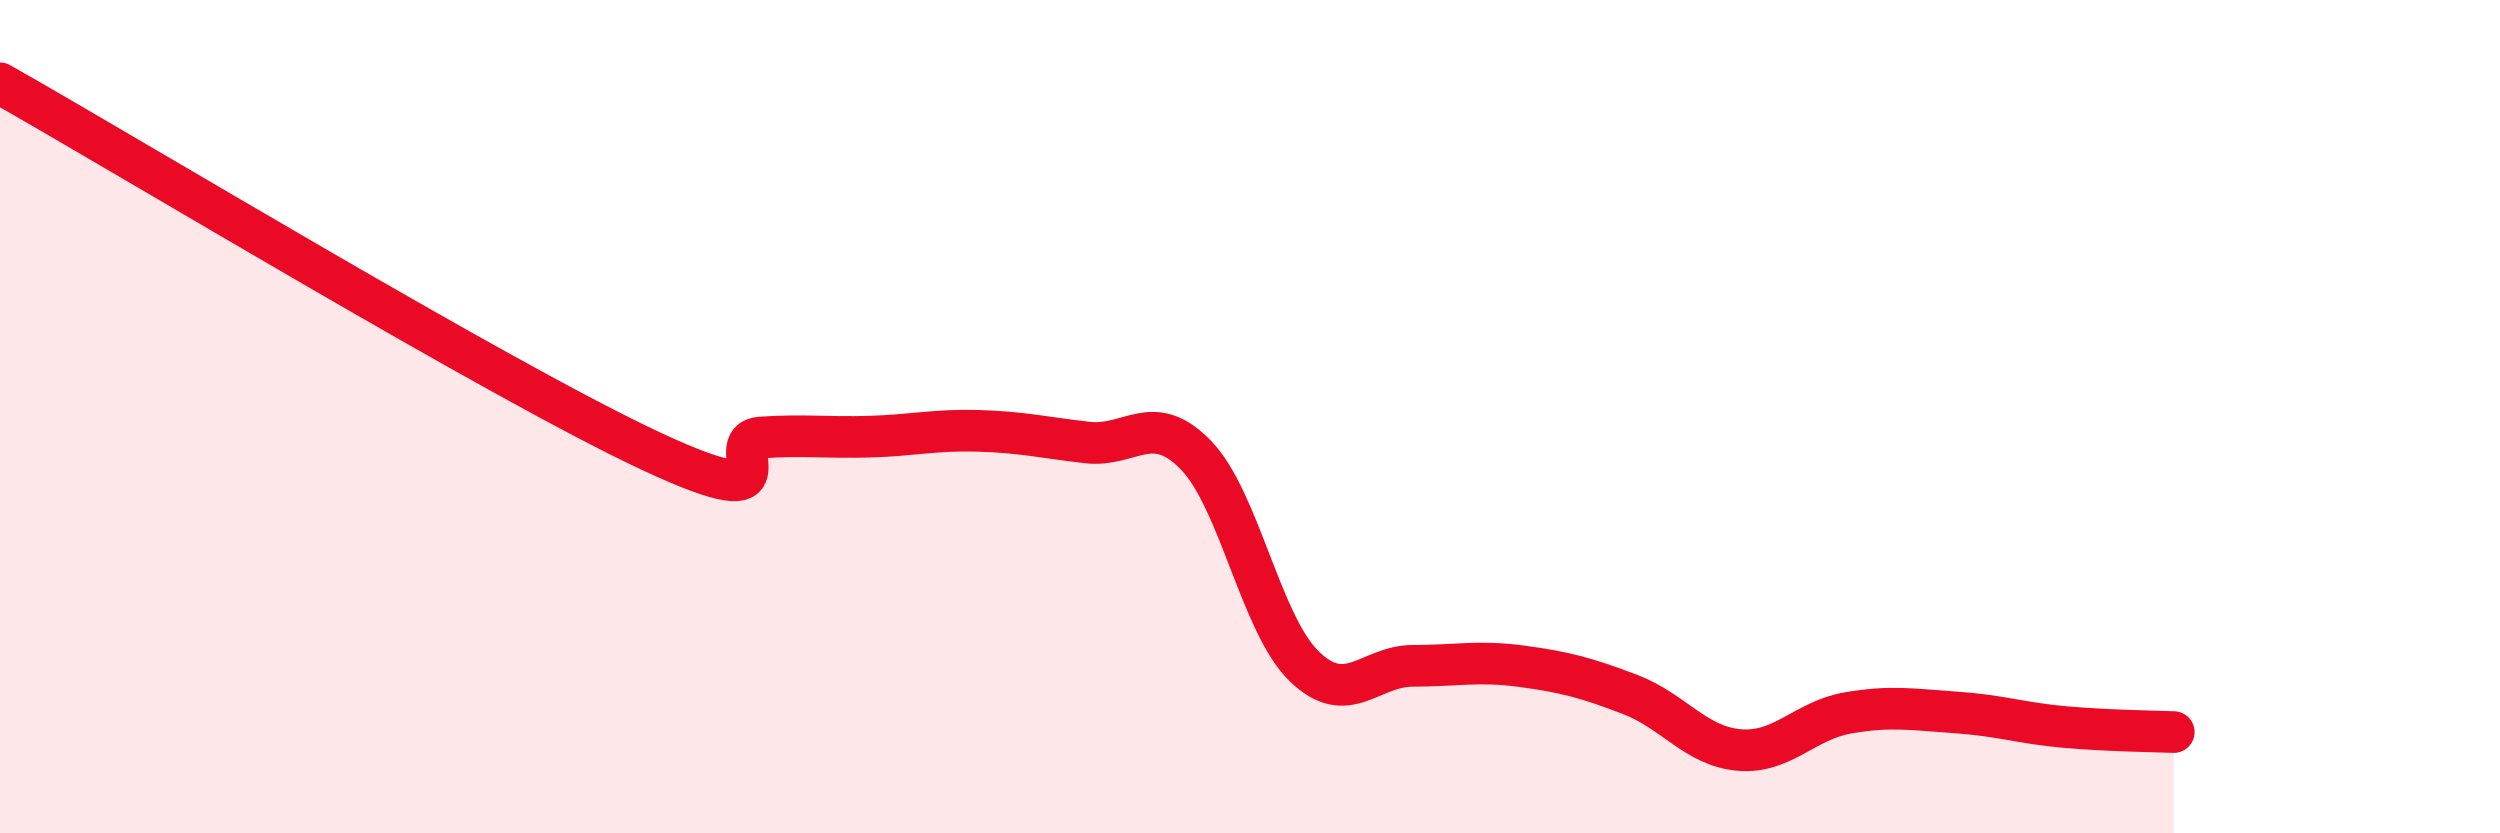 
    <svg width="60" height="20" viewBox="0 0 60 20" xmlns="http://www.w3.org/2000/svg">
      <path
        d="M 0,2 C 3.13,3.77 12,9.14 15.65,10.84 C 19.3,12.54 17.22,10.57 18.26,10.5 C 19.3,10.43 19.83,10.51 20.87,10.48 C 21.91,10.45 22.44,10.31 23.48,10.34 C 24.52,10.37 25.05,10.5 26.09,10.62 C 27.13,10.74 27.66,9.85 28.7,10.92 C 29.74,11.99 30.26,14.98 31.3,15.99 C 32.34,17 32.87,15.98 33.91,15.98 C 34.95,15.98 35.48,15.85 36.52,15.99 C 37.56,16.13 38.09,16.27 39.13,16.67 C 40.17,17.07 40.7,17.91 41.74,18 C 42.78,18.09 43.31,17.29 44.35,17.11 C 45.39,16.93 45.92,17.03 46.96,17.1 C 48,17.17 48.53,17.36 49.57,17.45 C 50.61,17.54 51.65,17.55 52.17,17.57L52.17 20L0 20Z"
        fill="#EB0A25"
        opacity="0.1"
        stroke-linecap="round"
        stroke-linejoin="round"
      />
      <path
        d="M 0,2 C 3.13,3.77 12,9.14 15.65,10.84 C 19.3,12.54 17.22,10.57 18.26,10.5 C 19.3,10.43 19.83,10.51 20.87,10.48 C 21.91,10.45 22.44,10.31 23.48,10.34 C 24.52,10.37 25.05,10.5 26.09,10.62 C 27.13,10.74 27.66,9.85 28.7,10.92 C 29.74,11.99 30.26,14.98 31.3,15.99 C 32.34,17 32.87,15.98 33.91,15.98 C 34.95,15.98 35.48,15.85 36.52,15.99 C 37.56,16.13 38.09,16.27 39.13,16.67 C 40.17,17.07 40.7,17.91 41.74,18 C 42.78,18.09 43.31,17.29 44.35,17.11 C 45.39,16.93 45.92,17.03 46.96,17.1 C 48,17.17 48.53,17.36 49.57,17.45 C 50.61,17.54 51.65,17.55 52.17,17.57"
        stroke="#EB0A25"
        stroke-width="1"
        fill="none"
        stroke-linecap="round"
        stroke-linejoin="round"
      />
    </svg>
  